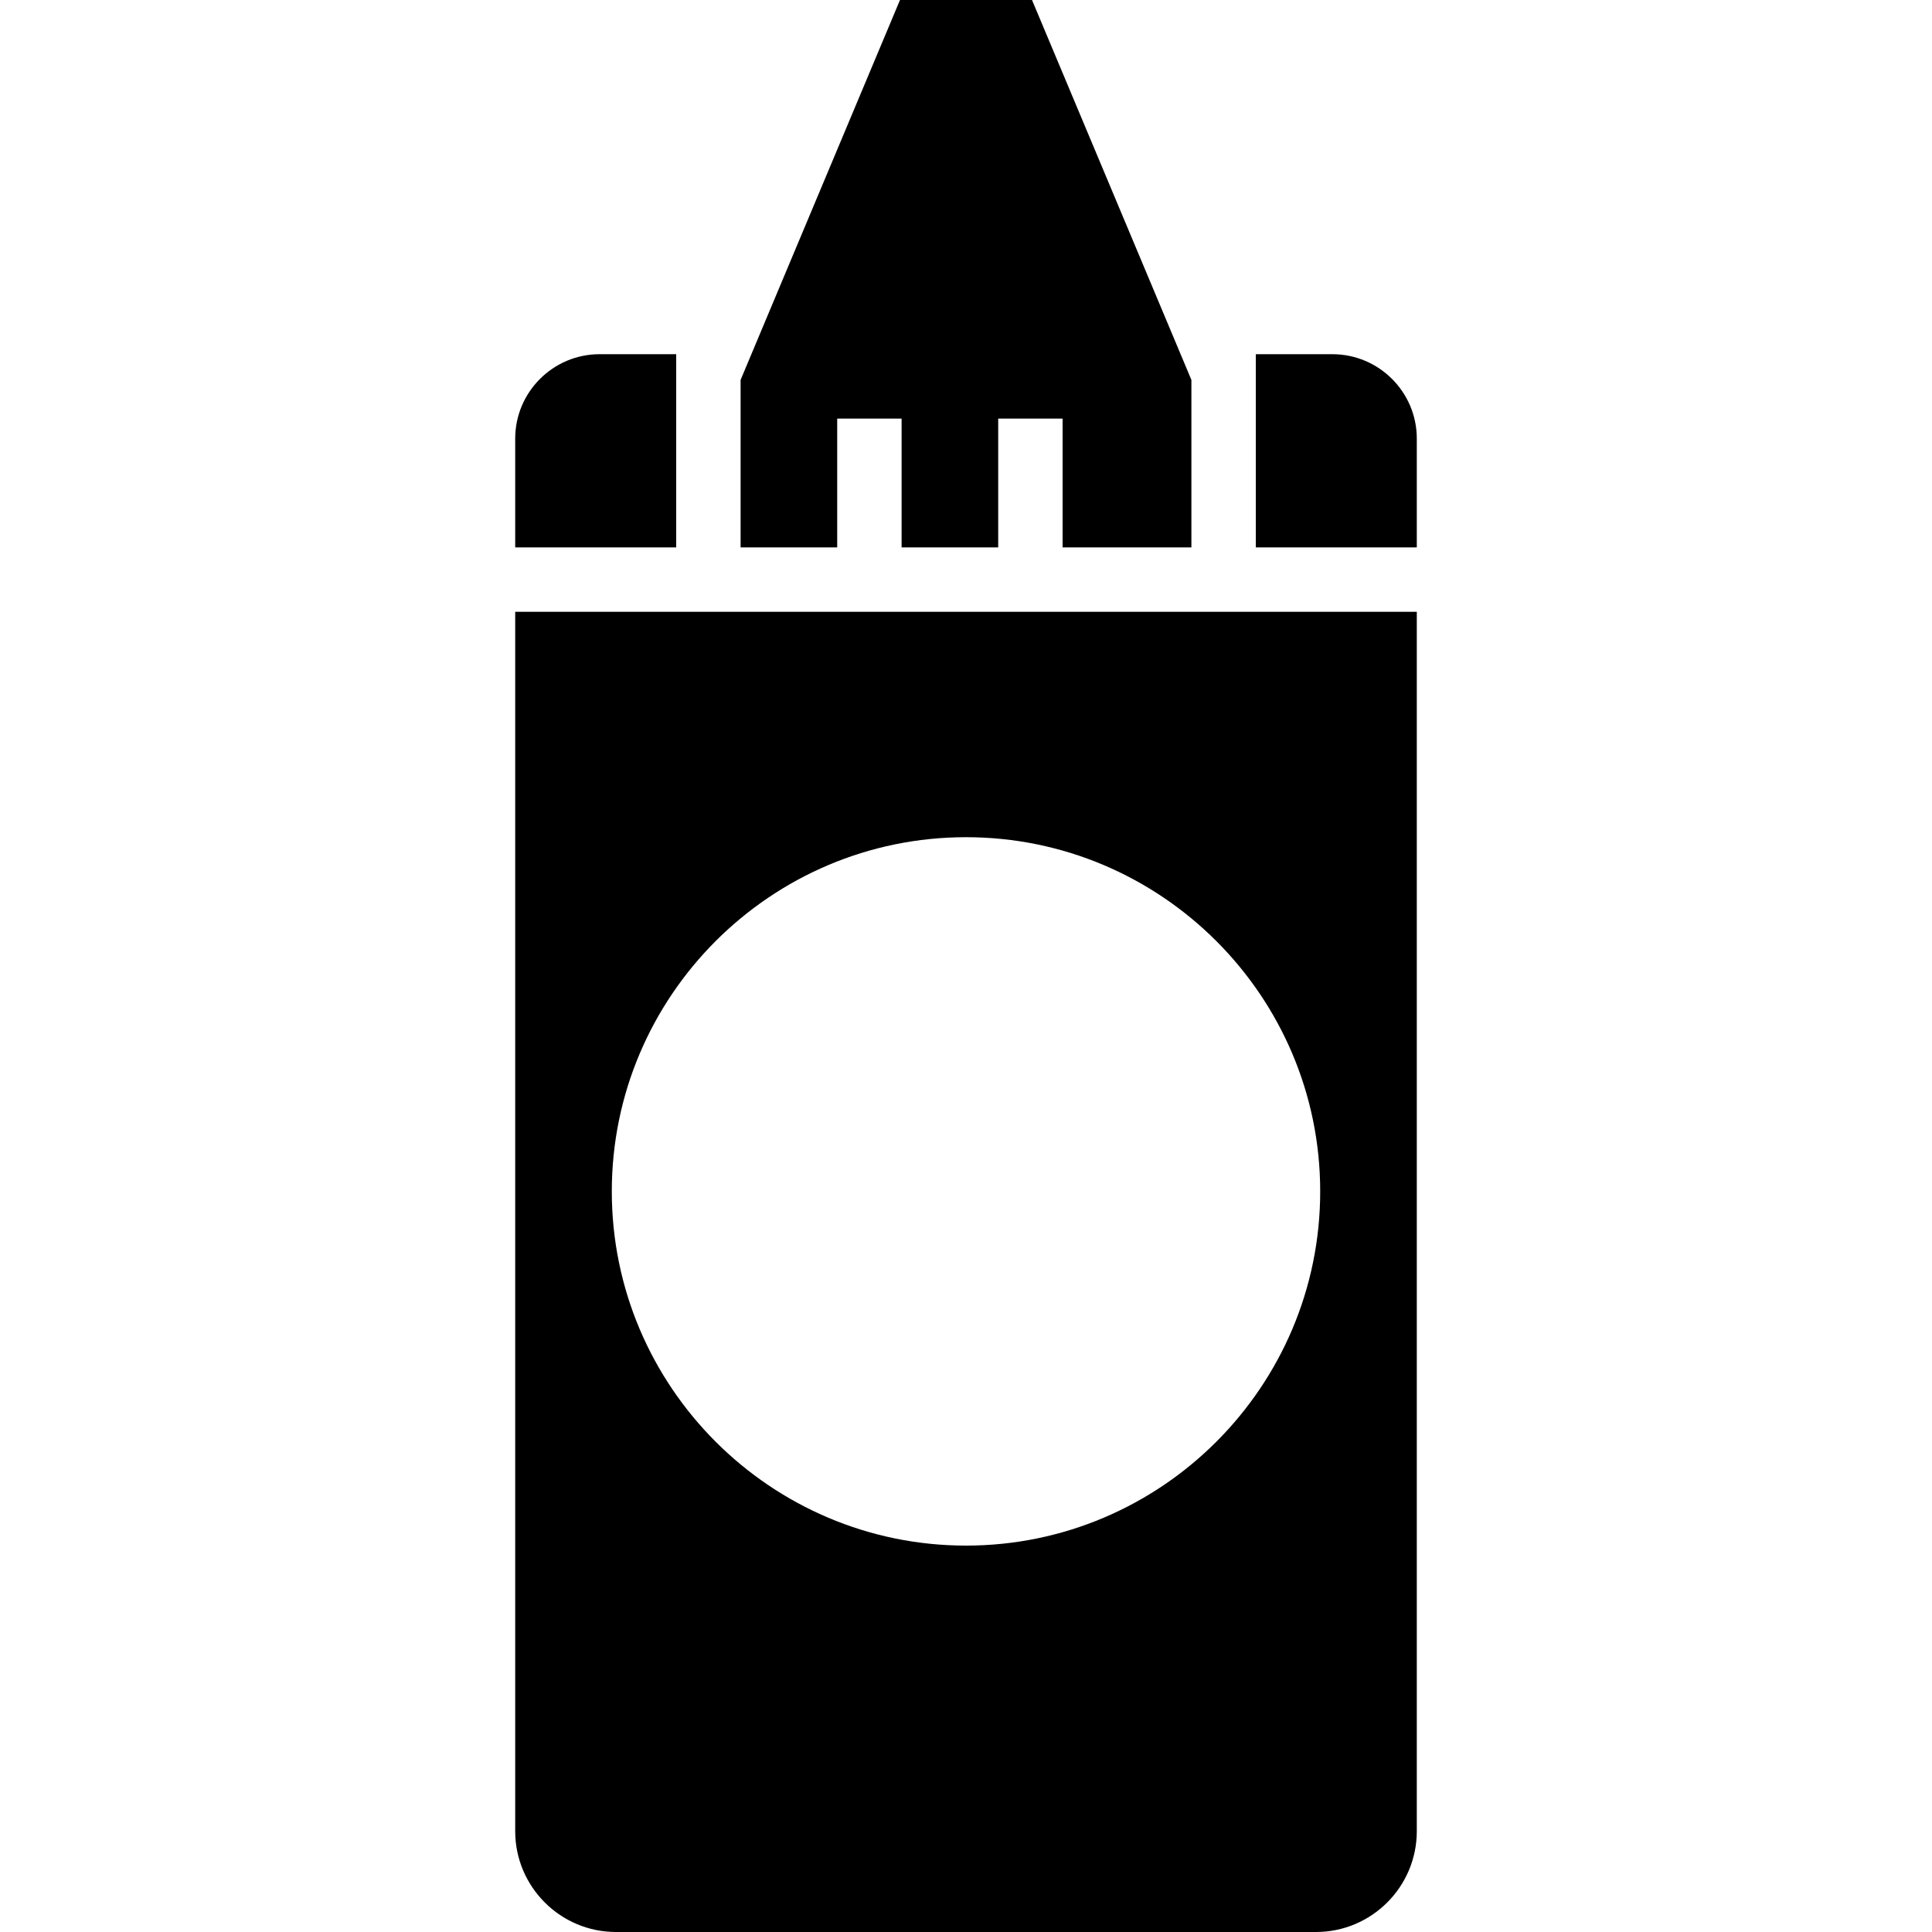 <?xml version="1.0" encoding="iso-8859-1"?>
<!-- Uploaded to: SVG Repo, www.svgrepo.com, Generator: SVG Repo Mixer Tools -->
<!DOCTYPE svg PUBLIC "-//W3C//DTD SVG 1.1//EN" "http://www.w3.org/Graphics/SVG/1.1/DTD/svg11.dtd">
<svg fill="#000000" height="800px" width="800px" version="1.1" id="Capa_1" xmlns="http://www.w3.org/2000/svg" xmlns:xlink="http://www.w3.org/1999/xlink" 
	 viewBox="0 0 60 60" xml:space="preserve">
<g>
	<polygon points="26,13 28,13 28,17 31,17 31,13 33,13 33,17 37,17 37,13 37,11.799 36.665,11 32.05,0 27.95,0 23.335,11 23,11.799 
		23,13 23,17 26,17 	"/>
	<path d="M41.379,11H39v6h5v-3.379C44,12.176,42.824,11,41.379,11z"/>
	<path d="M21,11h-2.379C17.176,11,16,12.176,16,13.621V17h5V11z"/>
	<path d="M16,19v37.869C16,58.596,17.404,60,19.131,60h21.738C42.596,60,44,58.596,44,56.869V19H16z M30,48c-6.065,0-11-4.935-11-11
		s4.935-11,11-11s11,4.935,11,11S36.065,48,30,48z"/>
</g>
</svg>